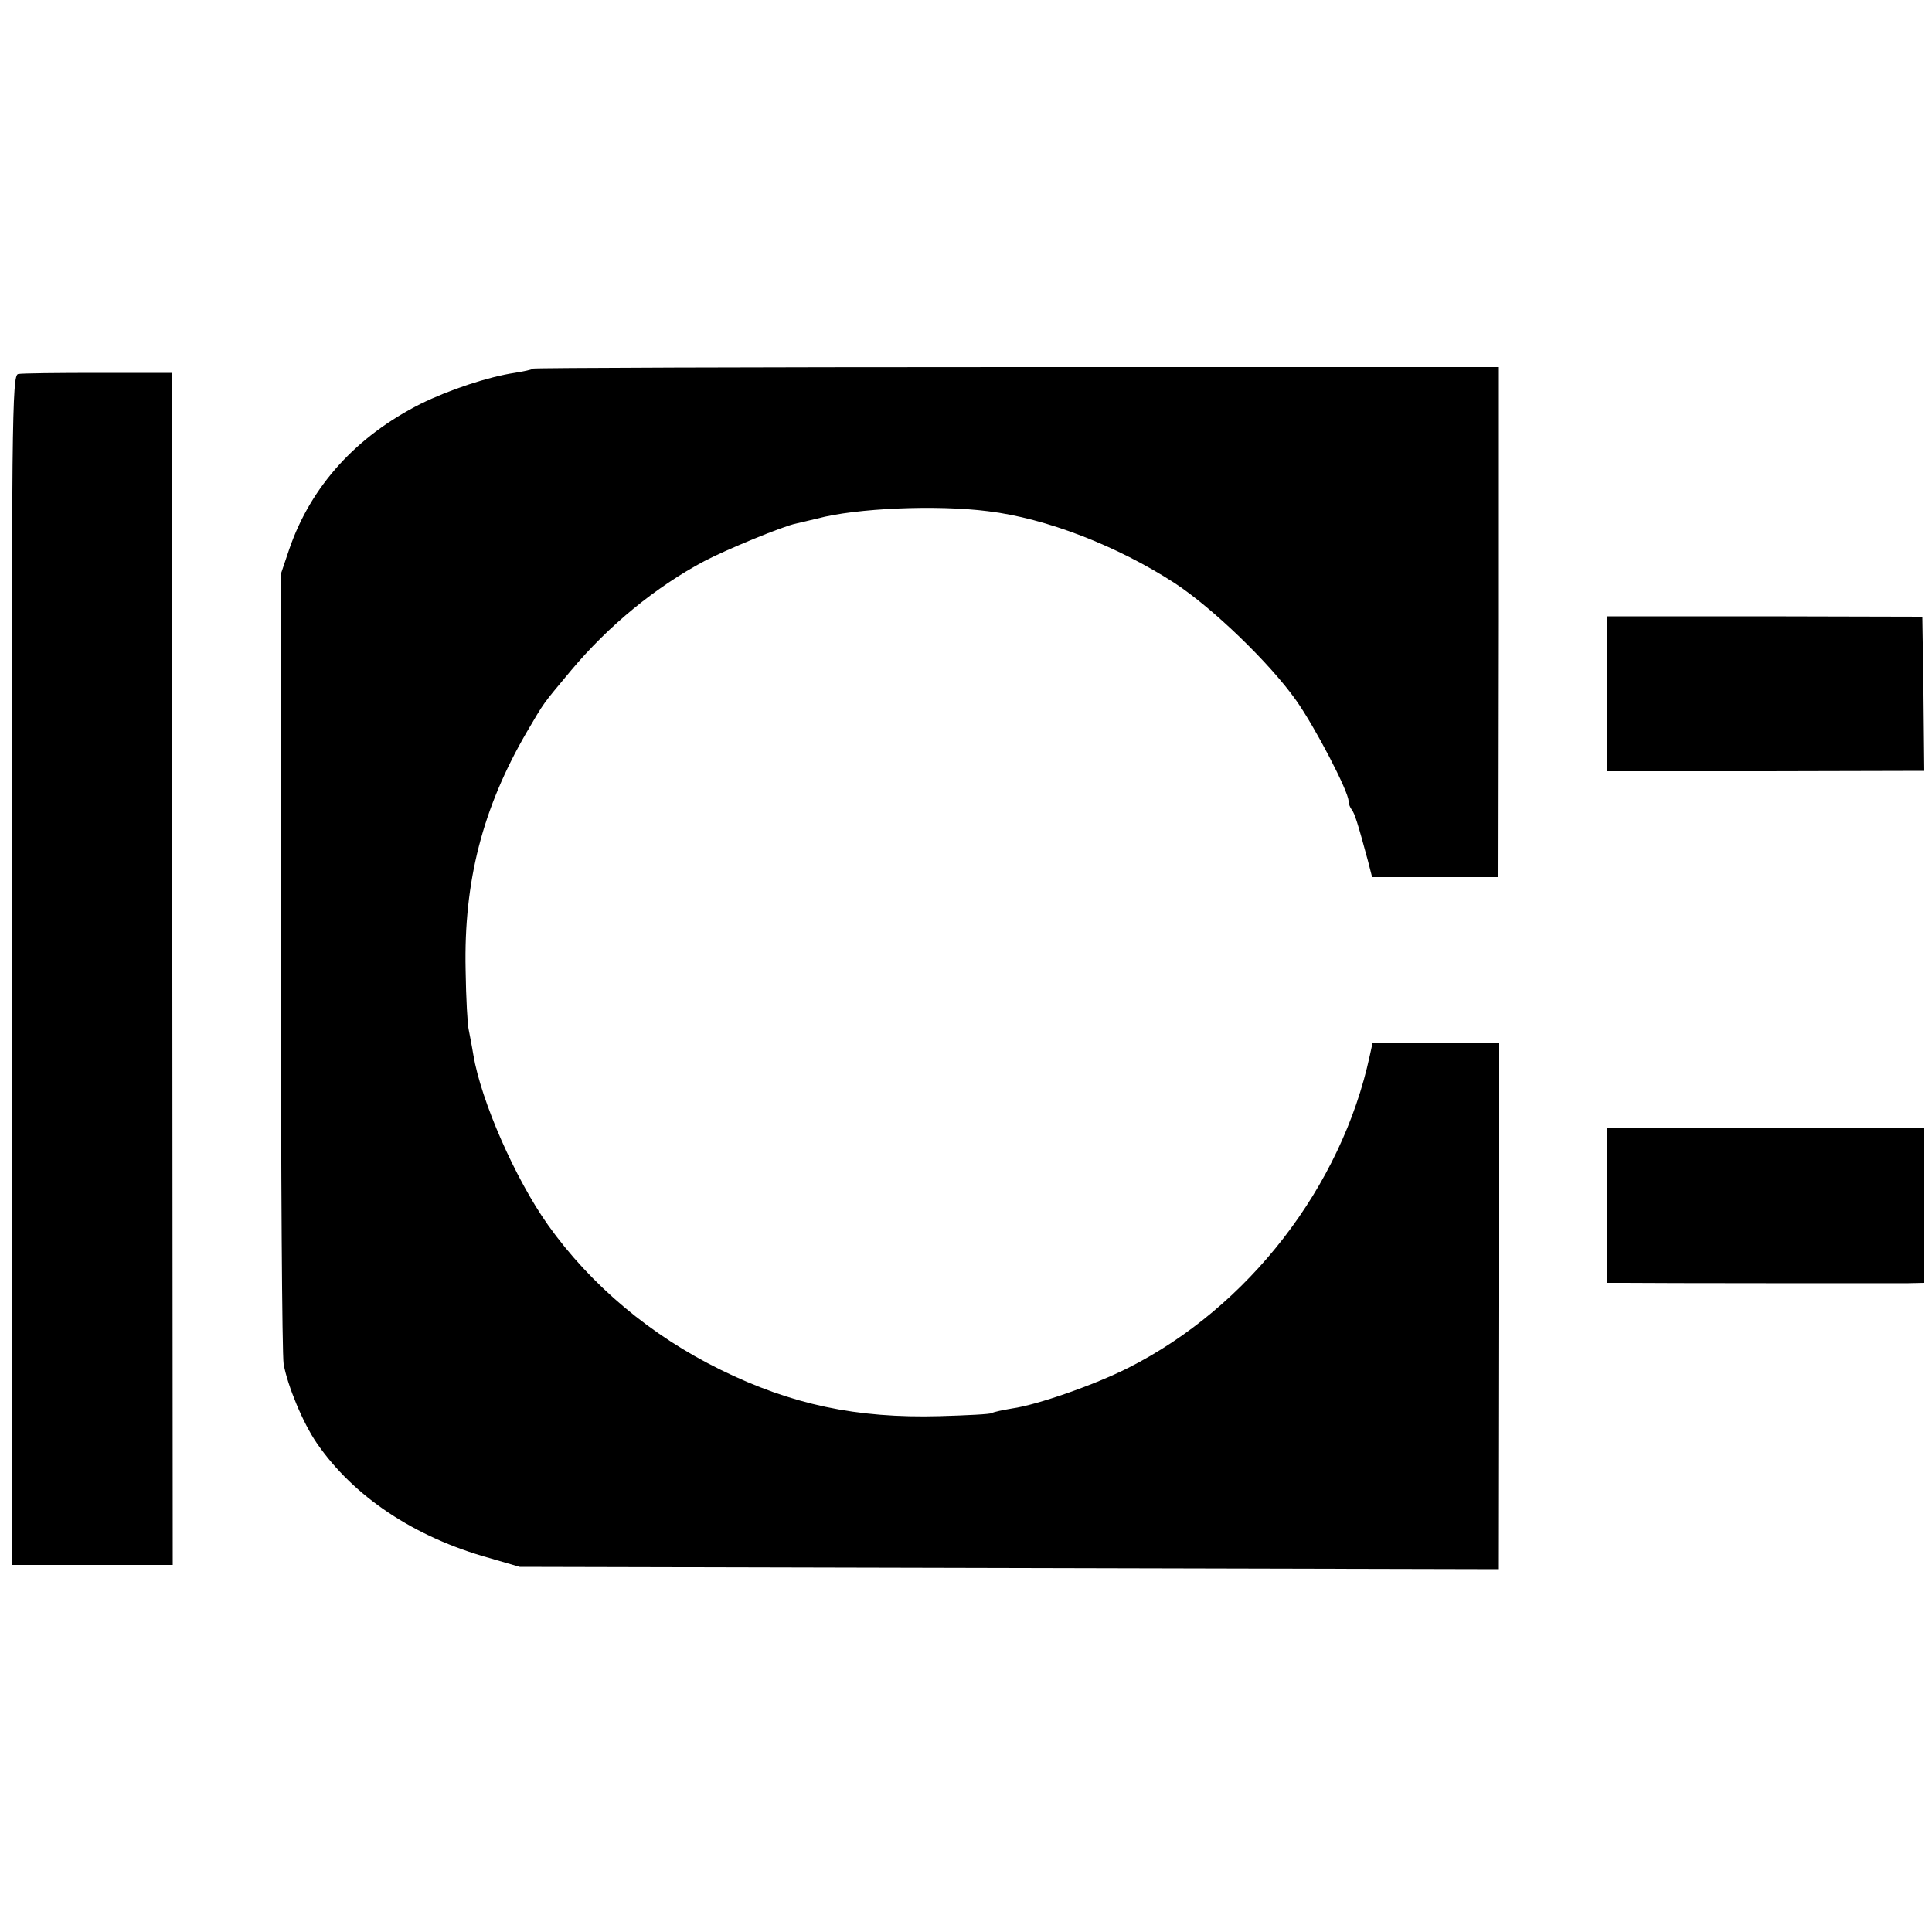 <?xml version="1.0" standalone="no"?>
<!DOCTYPE svg PUBLIC "-//W3C//DTD SVG 20010904//EN"
 "http://www.w3.org/TR/2001/REC-SVG-20010904/DTD/svg10.dtd">
<svg version="1.0" xmlns="http://www.w3.org/2000/svg"
 width="500pt" height="500pt" viewBox="0 0 500 500"
 preserveAspectRatio="xMidYMid meet">
<g transform="translate(0,500) scale(0.1,-0.1)"
fill="#000000" stroke="none">
<path d="M1379 4046 c-2 -3 -24 -7 -47 -11 -68 -10 -170 -44 -243 -80 -167
-84 -284 -213 -340 -375 l-22 -65 0 -1000 c0 -550 3 -1020 7 -1045 10 -56 50
-153 86 -205 95 -138 252 -243 446 -297 l79 -23 1267 -3 1267 -3 1 681 0 680
-164 0 -164 0 -7 -32 c-73 -339 -314 -651 -625 -808 -87 -44 -236 -96 -300
-105 -24 -4 -48 -9 -53 -12 -4 -3 -65 -6 -135 -8 -215 -6 -384 30 -567 120
-180 88 -336 219 -447 375 -85 120 -173 321 -193 440 -4 25 -10 54 -12 65 -3
11 -7 81 -8 155 -5 229 44 419 158 615 47 80 39 69 115 160 97 116 219 216
345 283 55 29 205 91 237 97 8 2 33 8 55 13 100 27 309 36 442 19 150 -18 335
-90 483 -186 99 -65 246 -207 314 -303 49 -69 136 -236 136 -261 0 -7 4 -17 8
-22 8 -10 16 -36 42 -132 l11 -43 164 0 163 0 1 660 0 660 -1248 0 c-687 0
-1250 -2 -1252 -4z"/>
<path d="M47 4032 c-16 -3 -17 -110 -17 -1543 l0 -1539 208 0 209 0 -1 1543 0
1542 -191 0 c-105 0 -199 -1 -208 -3z"/>
<path d="M4160 3205 l0 -201 410 0 410 1 -2 199 -3 200 -407 1 -408 0 0 -200z"/>
<path d="M4160 1880 l0 -200 43 0 c73 -1 680 -1 730 -1 l47 1 0 200 0 200
-410 0 -410 0 0 -200z"/>
</g>
</svg>
